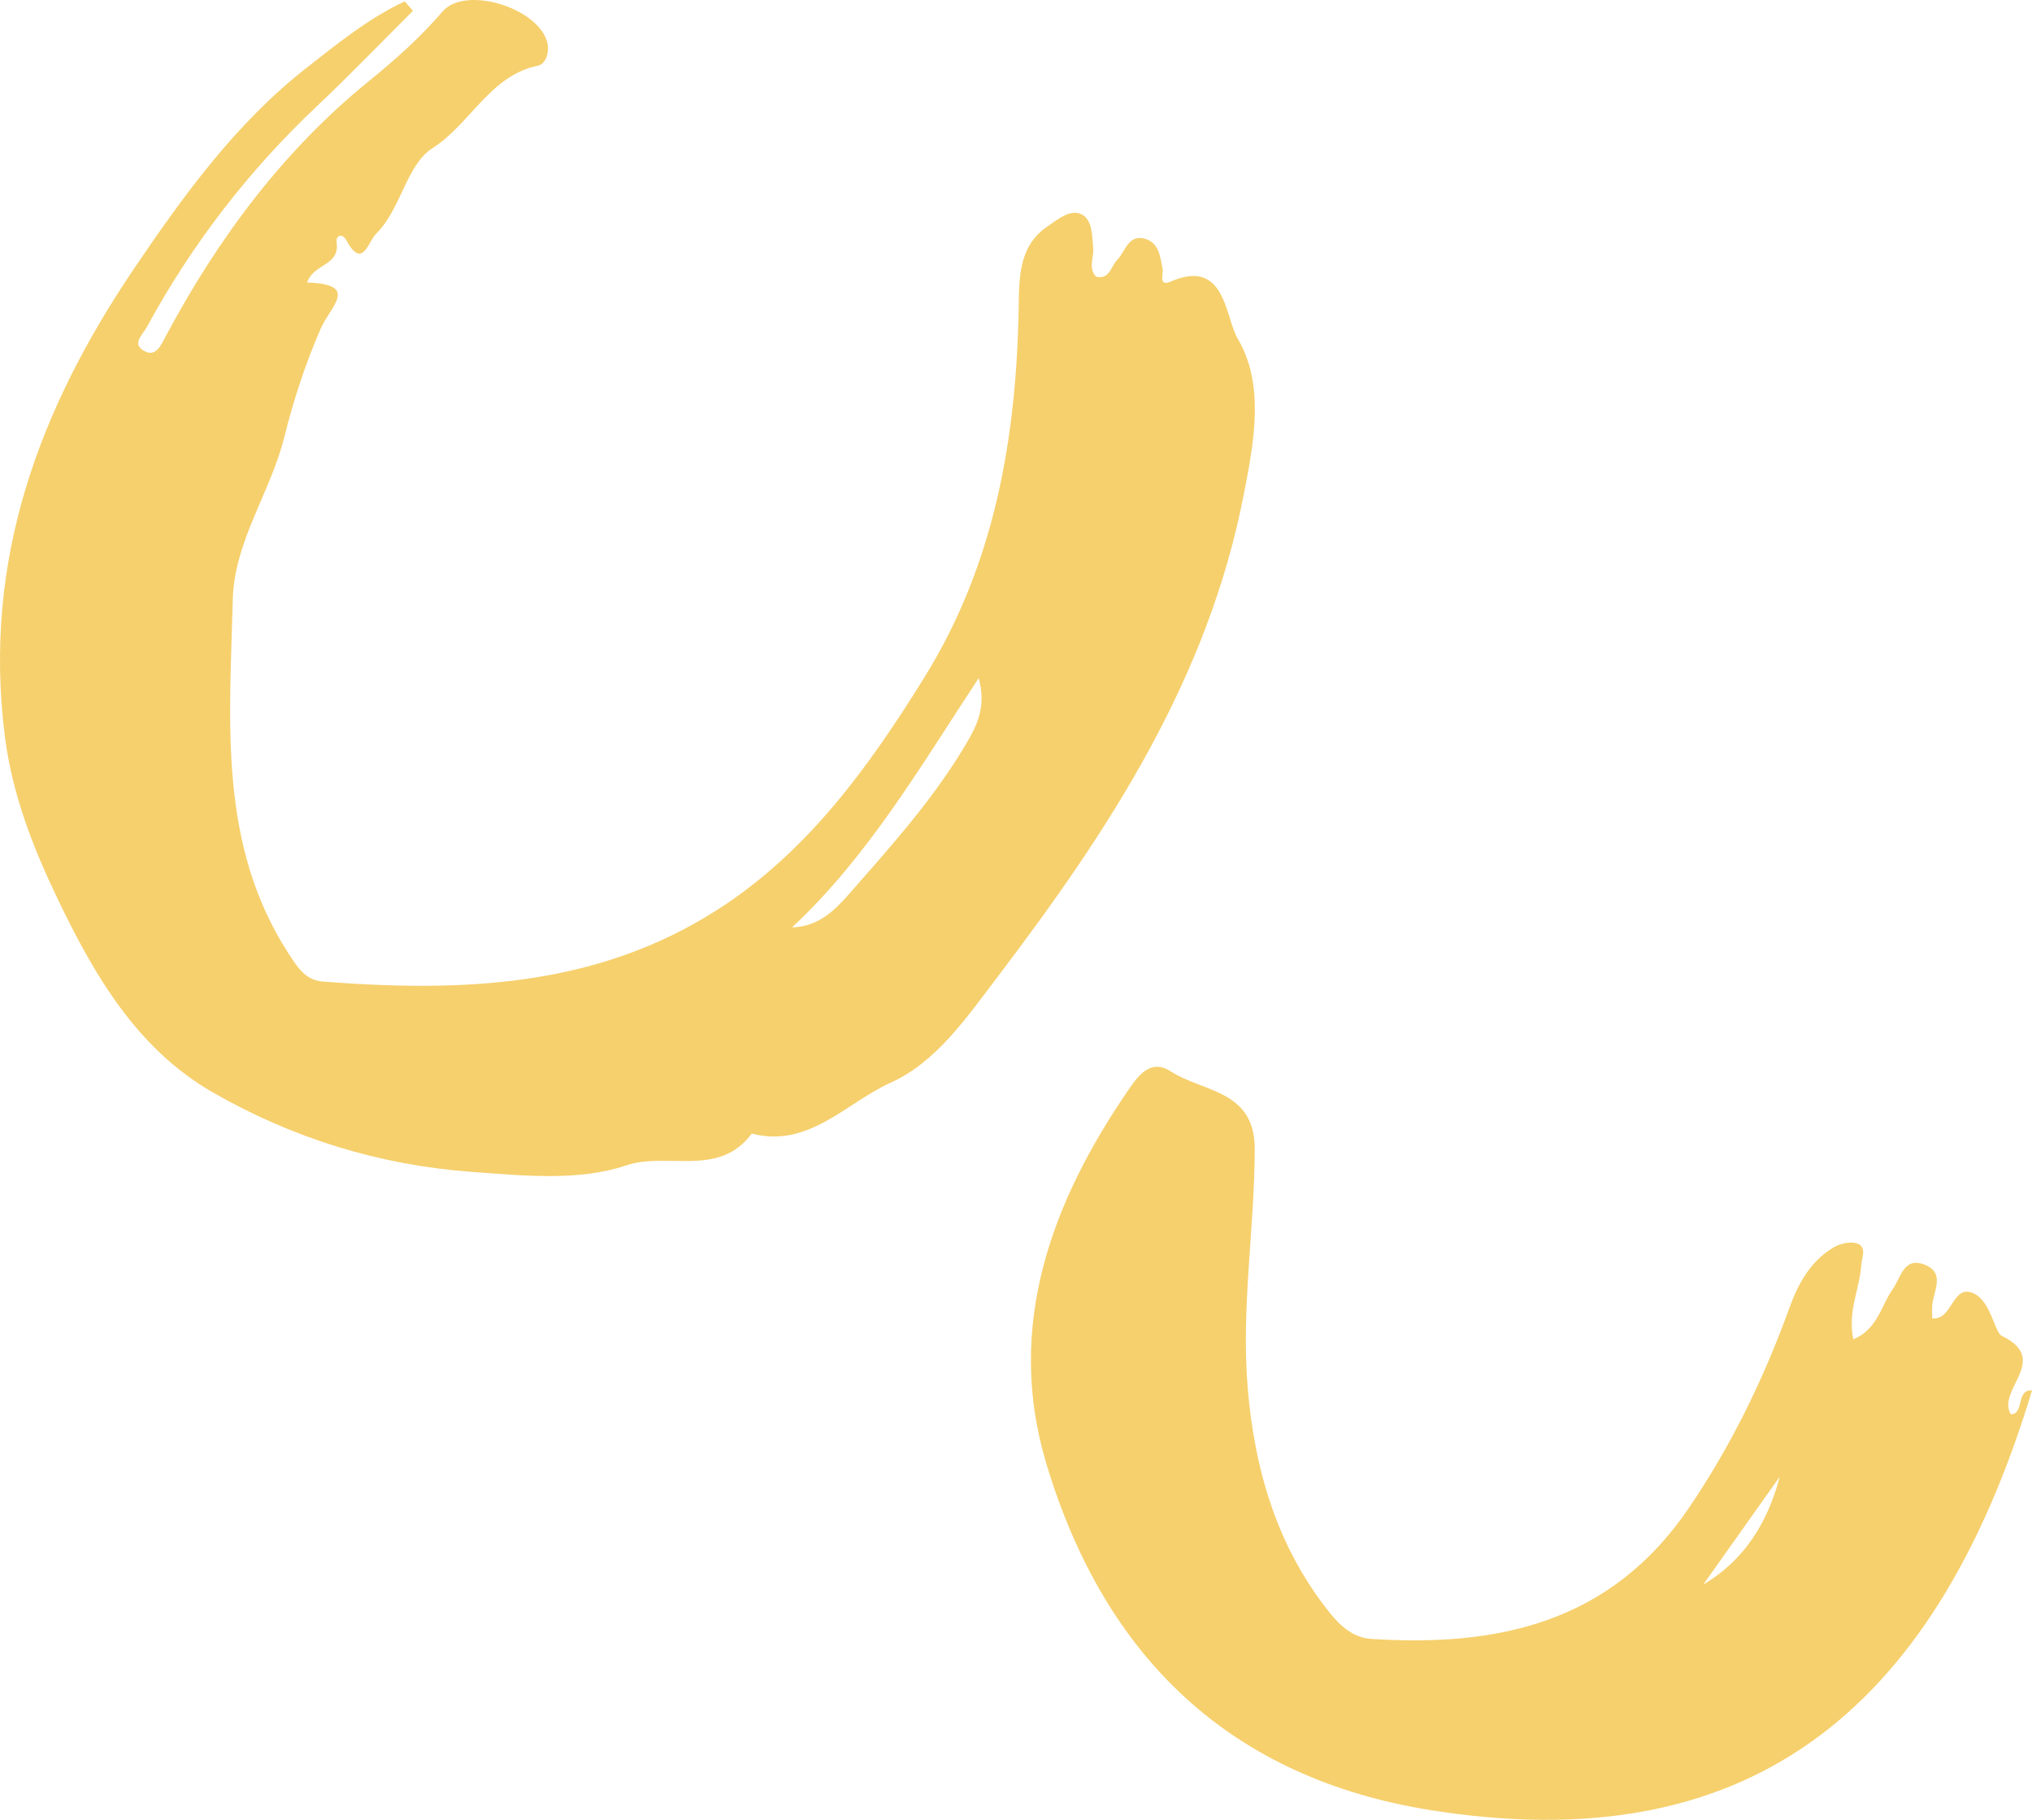 <svg width="134" height="120" viewBox="0 0 134 120" fill="none" xmlns="http://www.w3.org/2000/svg">
<path d="M27.232 0.714C25.126 2.812 23.069 4.952 20.912 6.987C16.42 11.225 12.666 16.075 9.681 21.57C9.391 22.099 8.633 22.702 9.561 23.169C10.29 23.532 10.609 22.774 10.928 22.172C14.383 15.701 18.696 9.916 24.317 5.357C26.084 3.923 27.701 2.48 29.189 0.755C30.637 -0.927 35.24 0.423 36.038 2.625C36.308 3.373 35.998 4.225 35.479 4.328C32.314 4.972 31.026 8.171 28.52 9.771C26.793 10.872 26.454 13.78 24.806 15.411C24.277 15.93 23.908 17.82 22.83 15.826C22.59 15.379 22.131 15.494 22.2 15.992C22.42 17.54 20.663 17.373 20.254 18.63C23.738 18.744 21.801 20.178 21.142 21.684C20.144 23.969 19.355 26.389 18.746 28.83C17.837 32.486 15.451 35.674 15.352 39.527C15.152 47.535 14.363 55.688 19.036 62.886C19.605 63.758 20.124 64.631 21.282 64.724C30.337 65.42 39.253 65.15 47.31 59.988C53.231 56.197 57.294 50.589 60.988 44.617C65.591 37.18 67.028 28.913 67.178 20.261C67.208 18.288 67.188 16.221 69.055 14.943C69.734 14.486 70.543 13.79 71.281 14.112C72.04 14.444 72.02 15.525 72.09 16.366C72.15 16.989 71.741 17.664 72.28 18.246C73.178 18.454 73.258 17.561 73.668 17.145C74.217 16.584 74.396 15.463 75.465 15.732C76.423 15.982 76.503 16.896 76.673 17.747C76.733 18.038 76.363 18.931 77.202 18.568C80.826 16.979 80.786 20.936 81.625 22.338C83.422 25.371 82.683 29.203 82.034 32.537C79.668 44.783 73.148 54.722 65.81 64.382C63.674 67.196 61.717 70.042 58.752 71.382C55.816 72.701 53.32 75.734 49.576 74.747C47.39 77.686 44.026 75.921 41.26 76.856C38.145 77.905 34.471 77.52 31.076 77.271C25.056 76.825 19.335 75.08 14.024 72.026C9.022 69.149 6.196 64.278 3.77 59.209C2.173 55.875 0.815 52.396 0.326 48.595C-1.162 36.962 2.572 26.97 8.872 17.664C12.167 12.793 15.601 8.088 20.214 4.474C22.27 2.864 24.327 1.192 26.693 0.091C26.873 0.288 27.053 0.506 27.232 0.714ZM52.232 61.152C53.939 61.1 55.008 60.071 55.956 58.991C58.612 55.958 61.298 52.998 63.454 49.477C64.443 47.857 65.061 46.684 64.542 44.71C60.678 50.578 57.234 56.488 52.232 61.152Z" fill="#F6D06D"/>
<path d="M122.219 88.312C123.817 87.658 124.036 86.11 124.795 85.04C125.344 84.272 125.534 82.849 126.912 83.389C128.31 83.939 127.501 85.113 127.421 86.079C127.401 86.349 127.421 86.619 127.421 86.931C128.799 87.076 128.719 84.594 130.186 85.3C131.295 85.84 131.534 87.855 132.003 88.083C135.268 89.662 131.634 91.646 132.602 93.256C133.511 93.266 132.932 91.584 134 91.688C127.441 113.416 114.811 122.607 94.384 119.367C81.186 117.269 72.849 109.344 68.995 96.496C66.279 87.45 69.345 79.214 74.476 71.777C75.065 70.925 75.894 69.804 77.182 70.635C79.299 72.016 82.753 71.86 82.743 75.755C82.733 81.031 81.834 86.276 82.284 91.563C82.743 97.016 84.26 102.063 87.695 106.353C88.414 107.246 89.243 107.984 90.411 108.067C98.687 108.607 106.175 107.07 111.357 99.457C114.152 95.354 116.319 90.898 118.016 86.204C118.605 84.573 119.434 83.129 120.931 82.246C121.361 81.997 122.02 81.841 122.469 81.997C123.138 82.236 122.768 82.921 122.738 83.462C122.629 85.009 121.83 86.484 122.219 88.312ZM117.367 97.369C115.68 99.747 114.003 102.126 112.315 104.494C115.031 102.884 116.568 100.402 117.367 97.369Z" fill="#F6D06D"/>
</svg>
